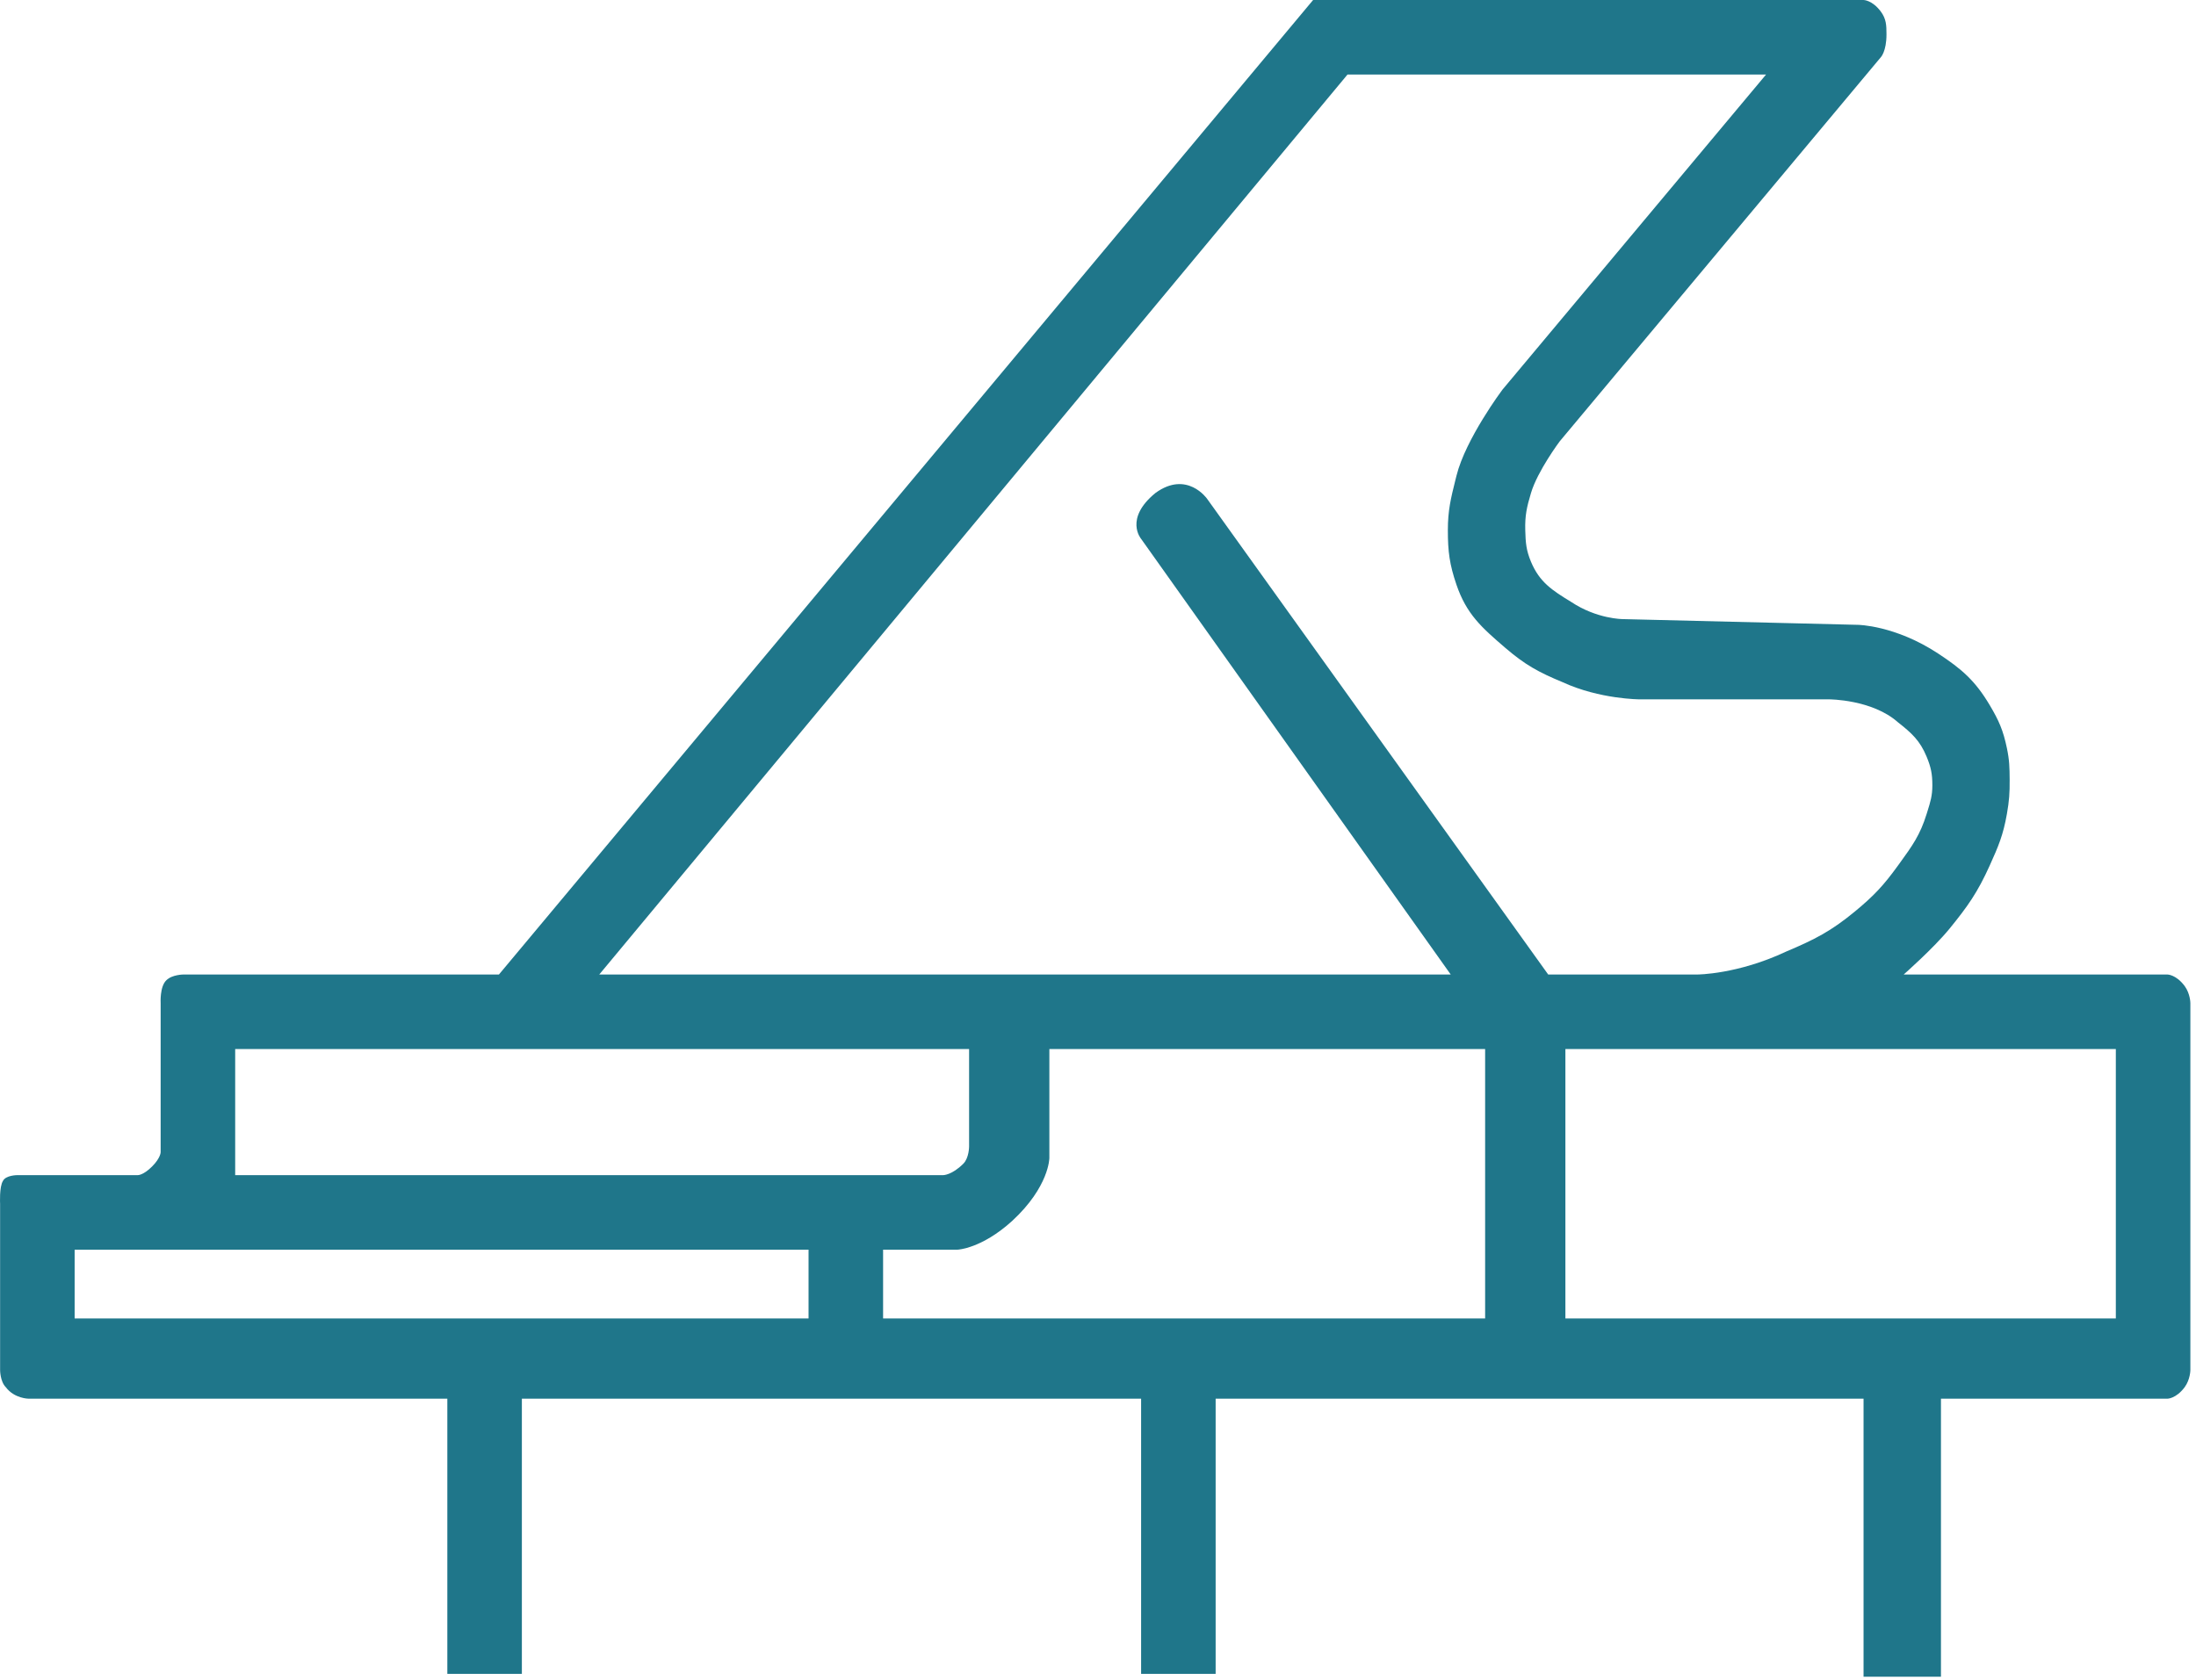 <svg width="383" height="293" viewBox="0 0 383 293" fill="none" xmlns="http://www.w3.org/2000/svg">
<path fill-rule="evenodd" clip-rule="evenodd" d="M338.518 292.5H325.018V244H212.018V292H199.018V244H91.018V292H78.018V244H5.018C5.018 244 2.518 244 1.018 242C0.018 241 0.018 239 0.018 239V210C0.018 210 -0.145 207.042 0.518 206C1.018 205 3.018 205 3.018 205H24.018C24.018 205 24.962 205.055 26.518 203.5C28.018 202 28.018 201 28.018 201V175C28.018 175 27.841 172.099 29.018 171C30.018 170 32.018 170 32.018 170H87.018L229.018 0H325.018C325.018 0 326.518 0 328.018 2C328.979 3.292 329.018 4.39 329.018 6C329.018 9 328.018 10 328.018 10L272.018 77C272.018 77 268.169 82.148 267.018 86C266.282 88.461 265.948 89.933 266.018 92.5C266.077 94.682 266.176 95.986 267.018 98C268.509 101.567 270.719 102.984 274.018 105C278.518 108 283.018 108 283.018 108L324.018 109C324.018 109 330.5 109.057 338.018 114C342.171 116.731 344.474 118.729 347.018 123C348.632 125.71 349.372 127.412 350.018 130.5C350.459 132.61 350.484 133.844 350.5 136C350.517 138.351 350.424 139.685 350.018 142C349.377 145.649 348.545 147.624 347.018 151C344.919 155.639 343.235 158.053 340.018 162C337.226 165.425 332.018 170 332.018 170H378.018C378.018 170 379.518 170 381.018 172C382.018 173.372 382.018 175 382.018 175V239C382.018 239 382.018 240.628 381.018 242C379.518 244 378.018 244 378.018 244H338.518V292.5ZM273.018 230V183H369.018V230H273.018ZM259.018 230V183H183.018V202C183.018 202 183.018 207 176.518 213C171.166 217.849 167.018 218 167.018 218H154.018V230H259.018ZM41.018 183V205H164.518C164.518 205 166.018 205 168.018 203C169.018 202 169.018 200 169.018 200V183H41.018ZM141.018 218H13.018V230H141.018V218ZM235.018 13H308.018L262.018 68C262.018 68 255.614 76.556 254.018 83C253.956 83.247 253.897 83.487 253.838 83.722C253.041 86.922 252.518 89.024 252.518 92.5C252.518 96.231 252.813 98.469 254.018 102C255.771 107.138 258.401 109.461 262.518 113C265.971 115.969 268.311 117.254 272.518 119C279.018 122 286.018 122 286.018 122H319.018C319.018 122 326.518 122 331.018 126C333.416 127.885 334.85 129.182 336.018 132C336.78 133.84 337.018 135.009 337.018 137C337.018 138.799 336.681 139.876 336.183 141.47C336.129 141.64 336.074 141.816 336.018 142C334.887 145.659 333.512 147.557 331.348 150.545C331.24 150.694 331.13 150.845 331.018 151C328.508 154.47 326.82 156.274 323.518 159C319.333 162.454 316.515 163.887 311.518 166C303.018 170 296.018 170 296.018 170H270.018L210.518 87C210.518 87 207.018 82 201.518 86C196.018 90.5 199.018 94 199.018 94L253.018 170H104.518L235.018 13Z" fill="#1F768A"/>
</svg>
